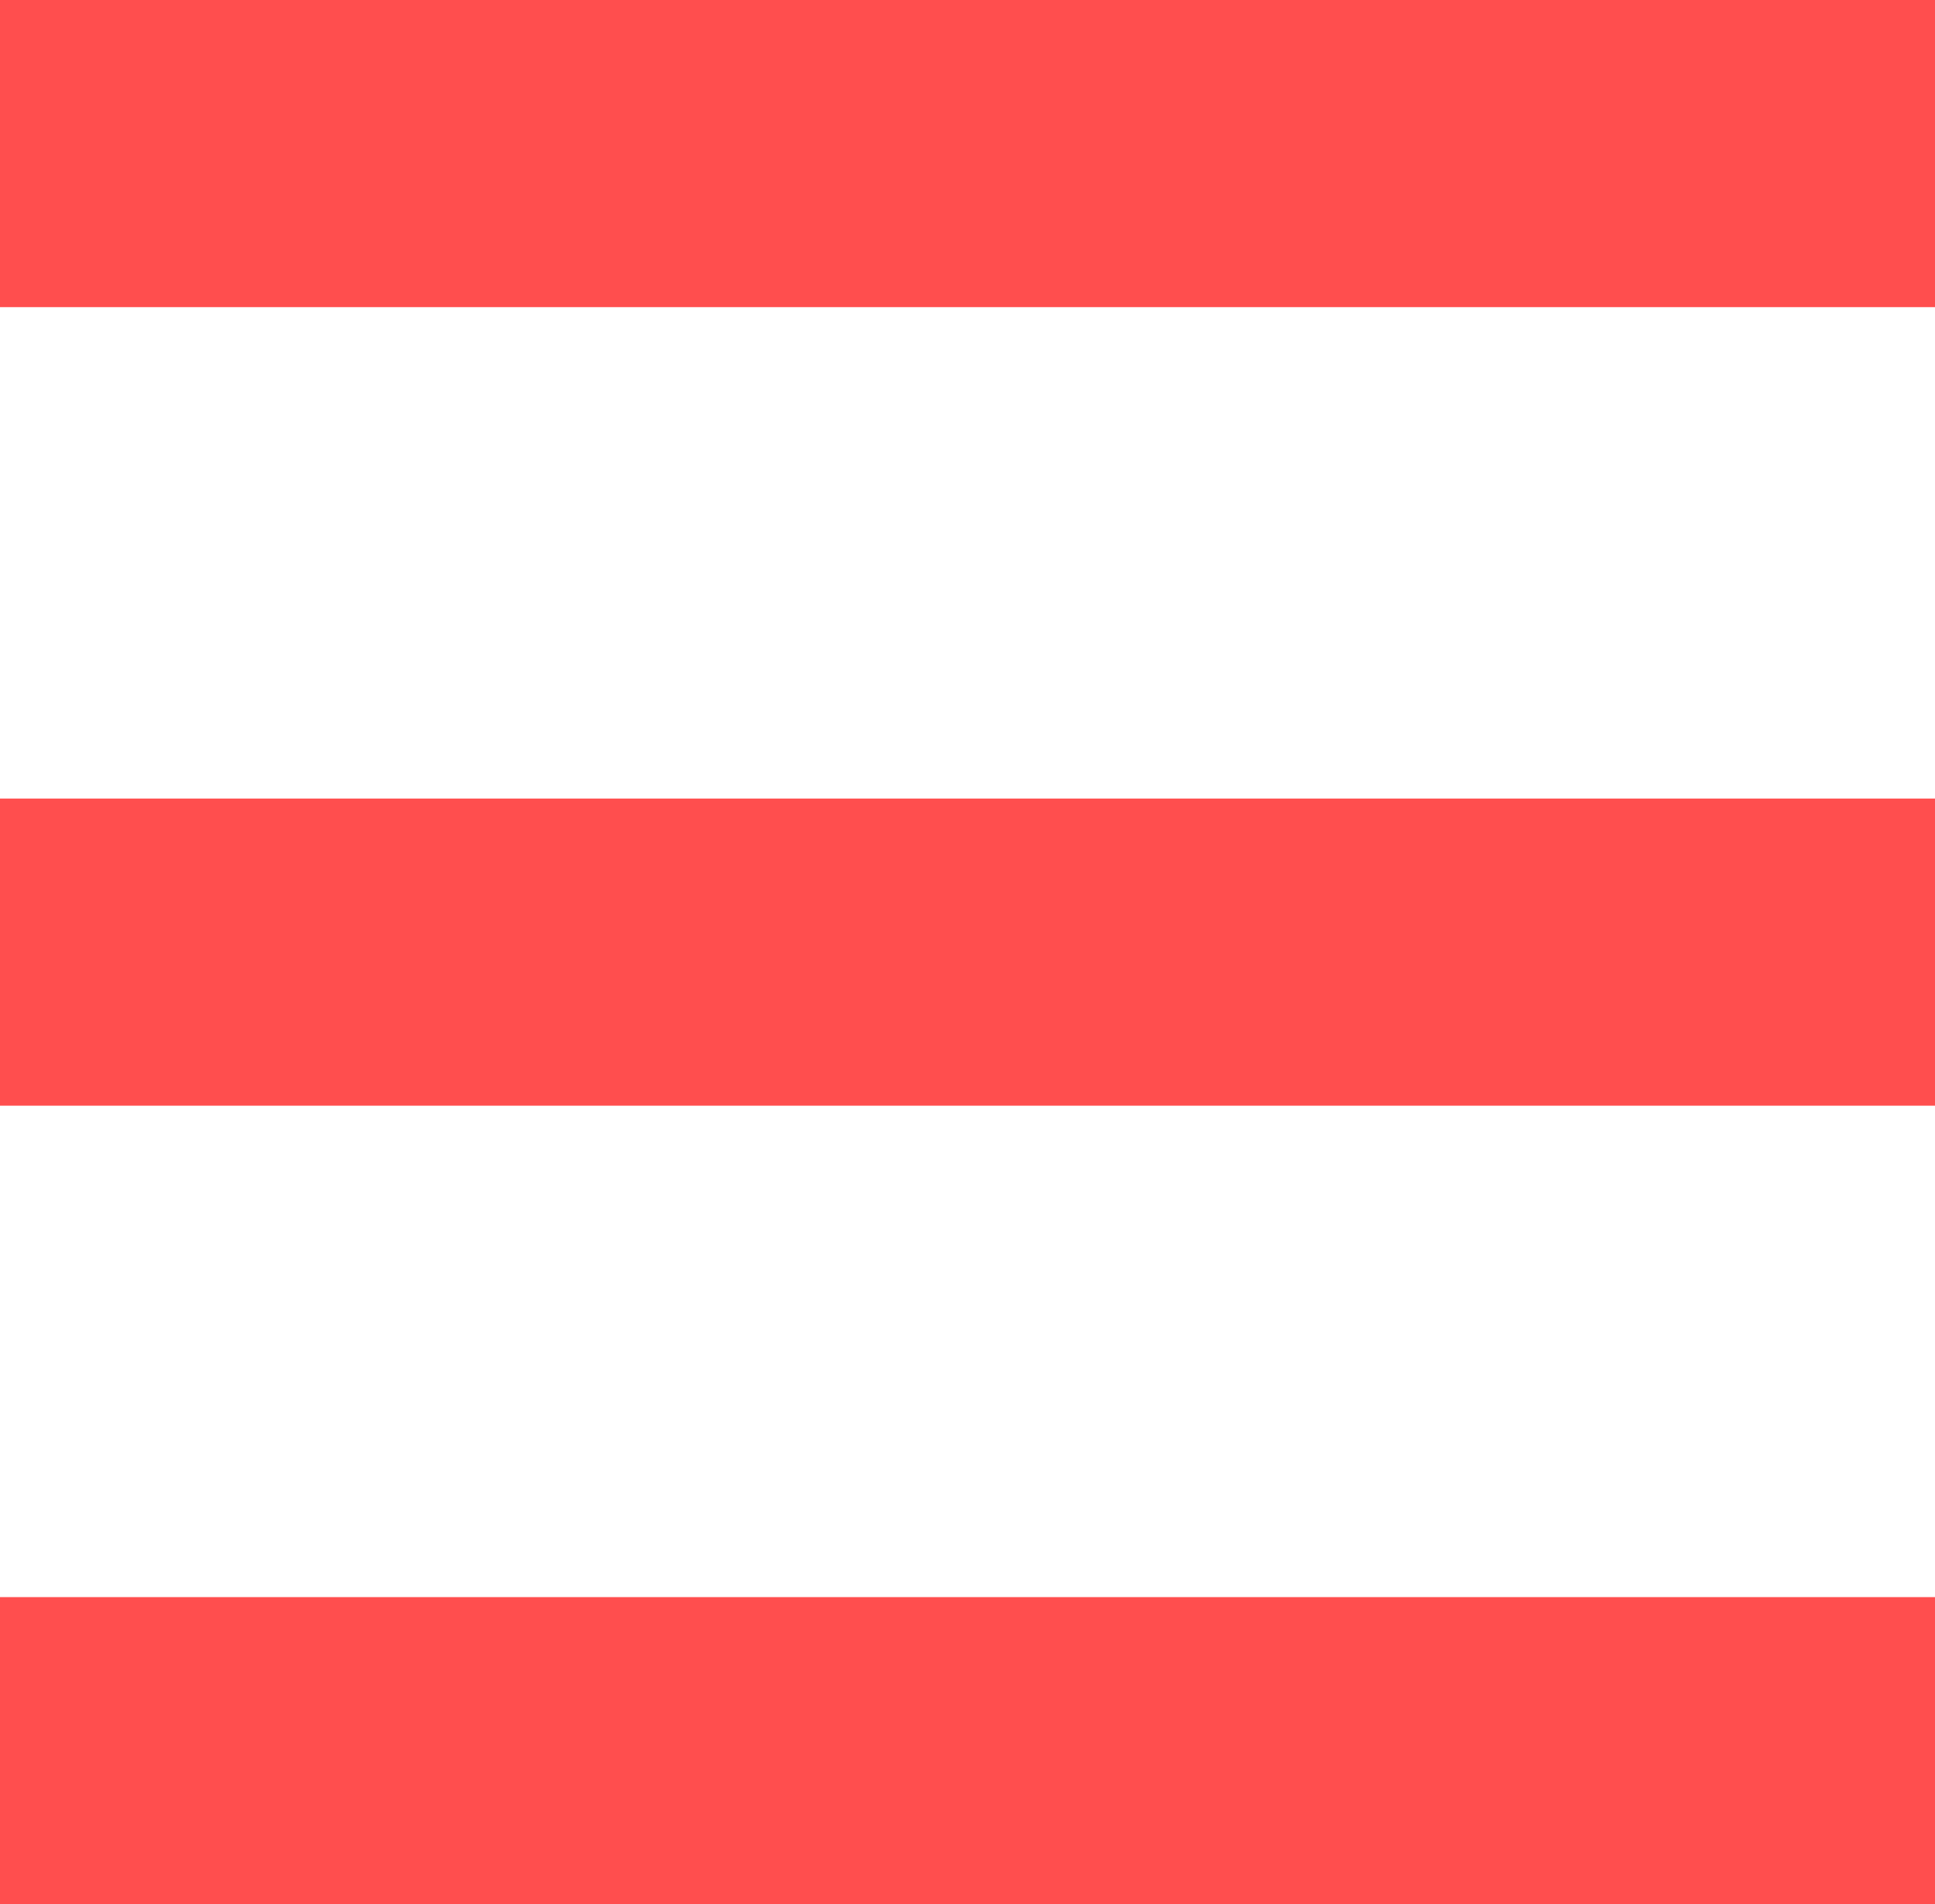<svg xmlns="http://www.w3.org/2000/svg" xmlns:xlink="http://www.w3.org/1999/xlink" fill="none" version="1.1" width="63" height="62" viewBox="0 0 63 62"><g><g><rect x="0" y="0" width="63" height="10" rx="0" fill="#FF4E4E" fill-opacity="1"/></g><g><rect x="0" y="26" width="63" height="10" rx="0" fill="#FF4E4E" fill-opacity="1"/></g><g><rect x="0" y="52" width="63" height="10" rx="0" fill="#FF4E4E" fill-opacity="1"/></g></g></svg>